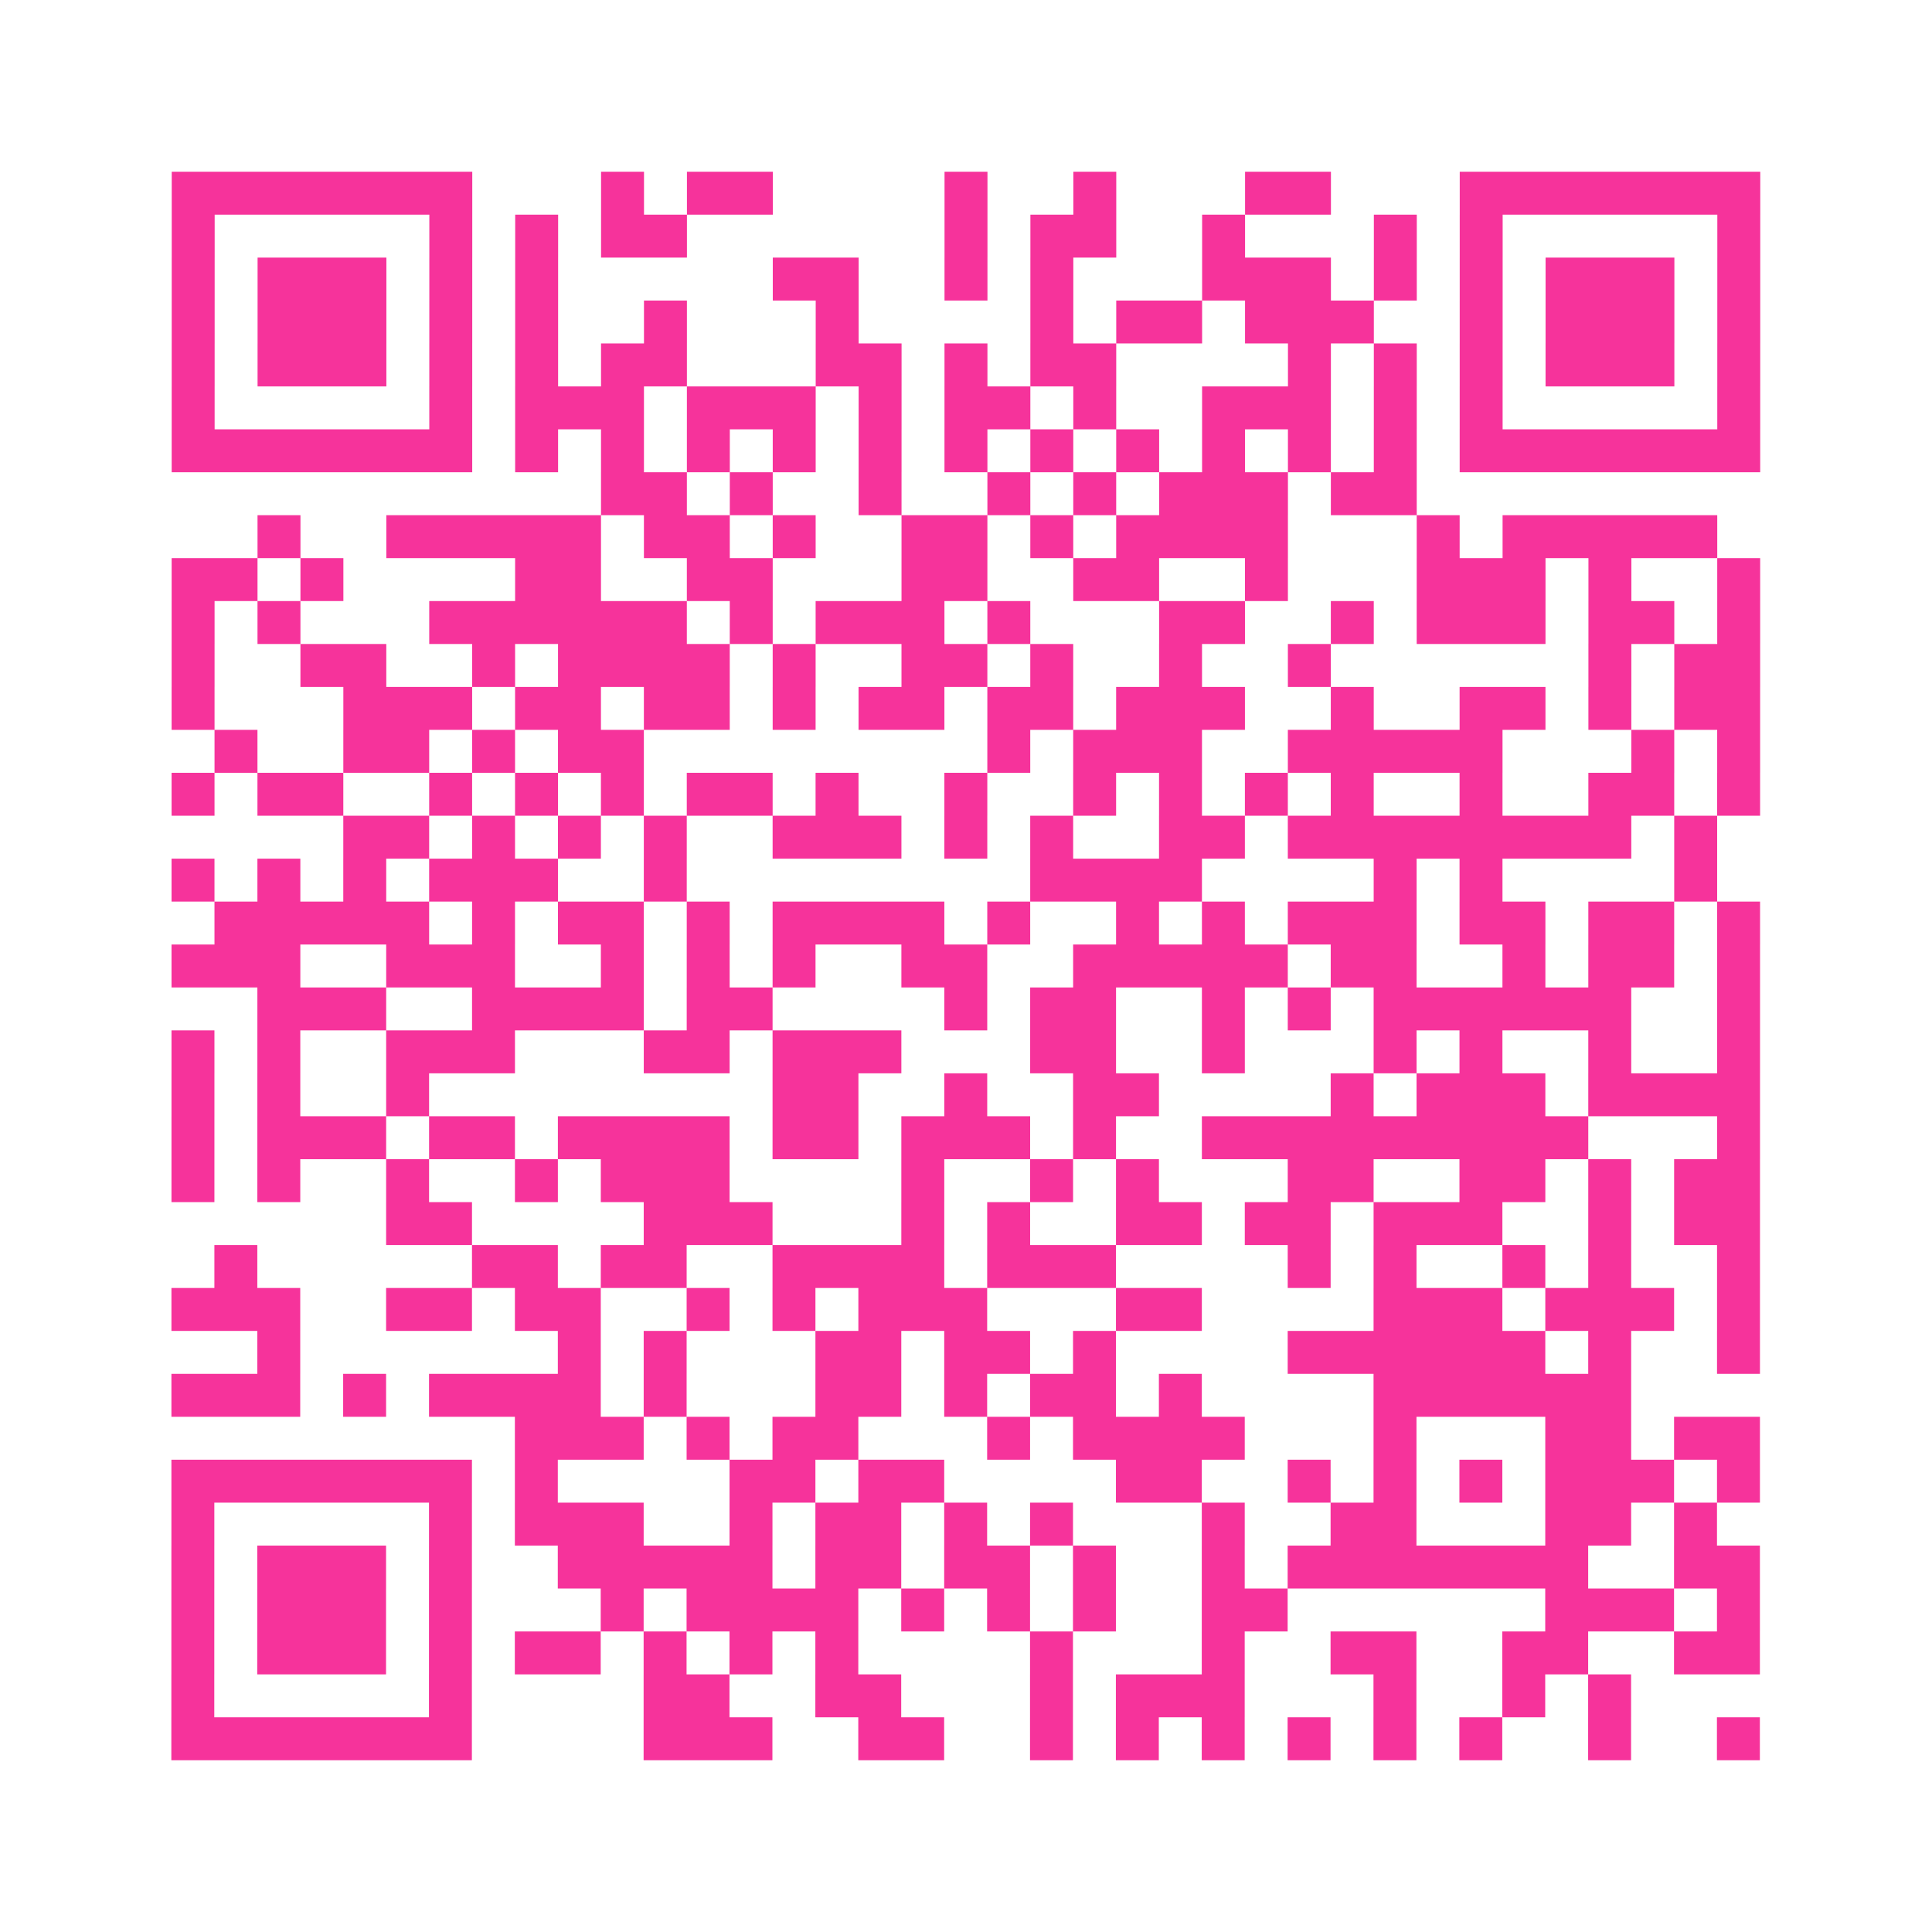 <?xml version="1.0" encoding="UTF-8"?>
<svg xmlns="http://www.w3.org/2000/svg" viewBox="0 0 45 45" class="pyqrcode"><path fill="transparent" d="M0 0h45v45h-45z"/><path stroke="#f6339b" class="pyqrline" d="M4 4.5h7m3 0h1m1 0h2m4 0h1m2 0h1m3 0h2m3 0h7m-37 1h1m5 0h1m1 0h1m1 0h2m6 0h1m1 0h2m2 0h1m3 0h1m1 0h1m5 0h1m-37 1h1m1 0h3m1 0h1m1 0h1m5 0h2m2 0h1m1 0h1m3 0h3m1 0h1m1 0h1m1 0h3m1 0h1m-37 1h1m1 0h3m1 0h1m1 0h1m2 0h1m3 0h1m4 0h1m1 0h2m1 0h3m2 0h1m1 0h3m1 0h1m-37 1h1m1 0h3m1 0h1m1 0h1m1 0h2m3 0h2m1 0h1m1 0h2m4 0h1m1 0h1m1 0h1m1 0h3m1 0h1m-37 1h1m5 0h1m1 0h3m1 0h3m1 0h1m1 0h2m1 0h1m2 0h3m1 0h1m1 0h1m5 0h1m-37 1h7m1 0h1m1 0h1m1 0h1m1 0h1m1 0h1m1 0h1m1 0h1m1 0h1m1 0h1m1 0h1m1 0h1m1 0h7m-27 1h2m1 0h1m2 0h1m2 0h1m1 0h1m1 0h3m1 0h2m-27 1h1m2 0h5m1 0h2m1 0h1m2 0h2m1 0h1m1 0h4m3 0h1m1 0h5m-36 1h2m1 0h1m4 0h2m2 0h2m3 0h2m2 0h2m2 0h1m3 0h3m1 0h1m2 0h1m-37 1h1m1 0h1m3 0h6m1 0h1m1 0h3m1 0h1m3 0h2m2 0h1m1 0h3m1 0h2m1 0h1m-37 1h1m2 0h2m2 0h1m1 0h4m1 0h1m2 0h2m1 0h1m2 0h1m2 0h1m6 0h1m1 0h2m-37 1h1m3 0h3m1 0h2m1 0h2m1 0h1m1 0h2m1 0h2m1 0h3m2 0h1m2 0h2m1 0h1m1 0h2m-36 1h1m2 0h2m1 0h1m1 0h2m8 0h1m1 0h3m2 0h5m3 0h1m1 0h1m-37 1h1m1 0h2m2 0h1m1 0h1m1 0h1m1 0h2m1 0h1m2 0h1m2 0h1m1 0h1m1 0h1m1 0h1m2 0h1m2 0h2m1 0h1m-33 1h2m1 0h1m1 0h1m1 0h1m2 0h3m1 0h1m1 0h1m2 0h2m1 0h8m1 0h1m-36 1h1m1 0h1m1 0h1m1 0h3m2 0h1m8 0h4m4 0h1m1 0h1m4 0h1m-35 1h5m1 0h1m1 0h2m1 0h1m1 0h4m1 0h1m2 0h1m1 0h1m1 0h3m1 0h2m1 0h2m1 0h1m-37 1h3m2 0h3m2 0h1m1 0h1m1 0h1m2 0h2m2 0h5m1 0h2m2 0h1m1 0h2m1 0h1m-35 1h3m2 0h4m1 0h2m4 0h1m1 0h2m2 0h1m1 0h1m1 0h6m2 0h1m-37 1h1m1 0h1m2 0h3m3 0h2m1 0h3m3 0h2m2 0h1m3 0h1m1 0h1m2 0h1m2 0h1m-37 1h1m1 0h1m2 0h1m8 0h2m2 0h1m2 0h2m4 0h1m1 0h3m1 0h4m-37 1h1m1 0h3m1 0h2m1 0h4m1 0h2m1 0h3m1 0h1m2 0h9m3 0h1m-37 1h1m1 0h1m2 0h1m2 0h1m1 0h3m4 0h1m2 0h1m1 0h1m3 0h2m2 0h2m1 0h1m1 0h2m-32 1h2m4 0h3m3 0h1m1 0h1m2 0h2m1 0h2m1 0h3m2 0h1m1 0h2m-36 1h1m5 0h2m1 0h2m2 0h4m1 0h3m4 0h1m1 0h1m2 0h1m1 0h1m2 0h1m-37 1h3m2 0h2m1 0h2m2 0h1m1 0h1m1 0h3m3 0h2m4 0h3m1 0h3m1 0h1m-35 1h1m6 0h1m1 0h1m3 0h2m1 0h2m1 0h1m4 0h6m1 0h1m2 0h1m-37 1h3m1 0h1m1 0h4m1 0h1m3 0h2m1 0h1m1 0h2m1 0h1m4 0h6m-26 1h3m1 0h1m1 0h2m3 0h1m1 0h4m3 0h1m3 0h2m1 0h2m-37 1h7m1 0h1m4 0h2m1 0h2m4 0h2m2 0h1m1 0h1m1 0h1m1 0h3m1 0h1m-37 1h1m5 0h1m1 0h3m2 0h1m1 0h2m1 0h1m1 0h1m3 0h1m2 0h2m3 0h2m1 0h1m-36 1h1m1 0h3m1 0h1m2 0h5m1 0h2m1 0h2m1 0h1m2 0h1m1 0h7m2 0h2m-37 1h1m1 0h3m1 0h1m3 0h1m1 0h4m1 0h1m1 0h1m1 0h1m2 0h2m6 0h3m1 0h1m-37 1h1m1 0h3m1 0h1m1 0h2m1 0h1m1 0h1m1 0h1m4 0h1m3 0h1m2 0h2m2 0h2m2 0h2m-37 1h1m5 0h1m4 0h2m2 0h2m3 0h1m1 0h3m3 0h1m2 0h1m1 0h1m-34 1h7m4 0h3m2 0h2m2 0h1m1 0h1m1 0h1m1 0h1m1 0h1m1 0h1m2 0h1m2 0h1"/></svg>
